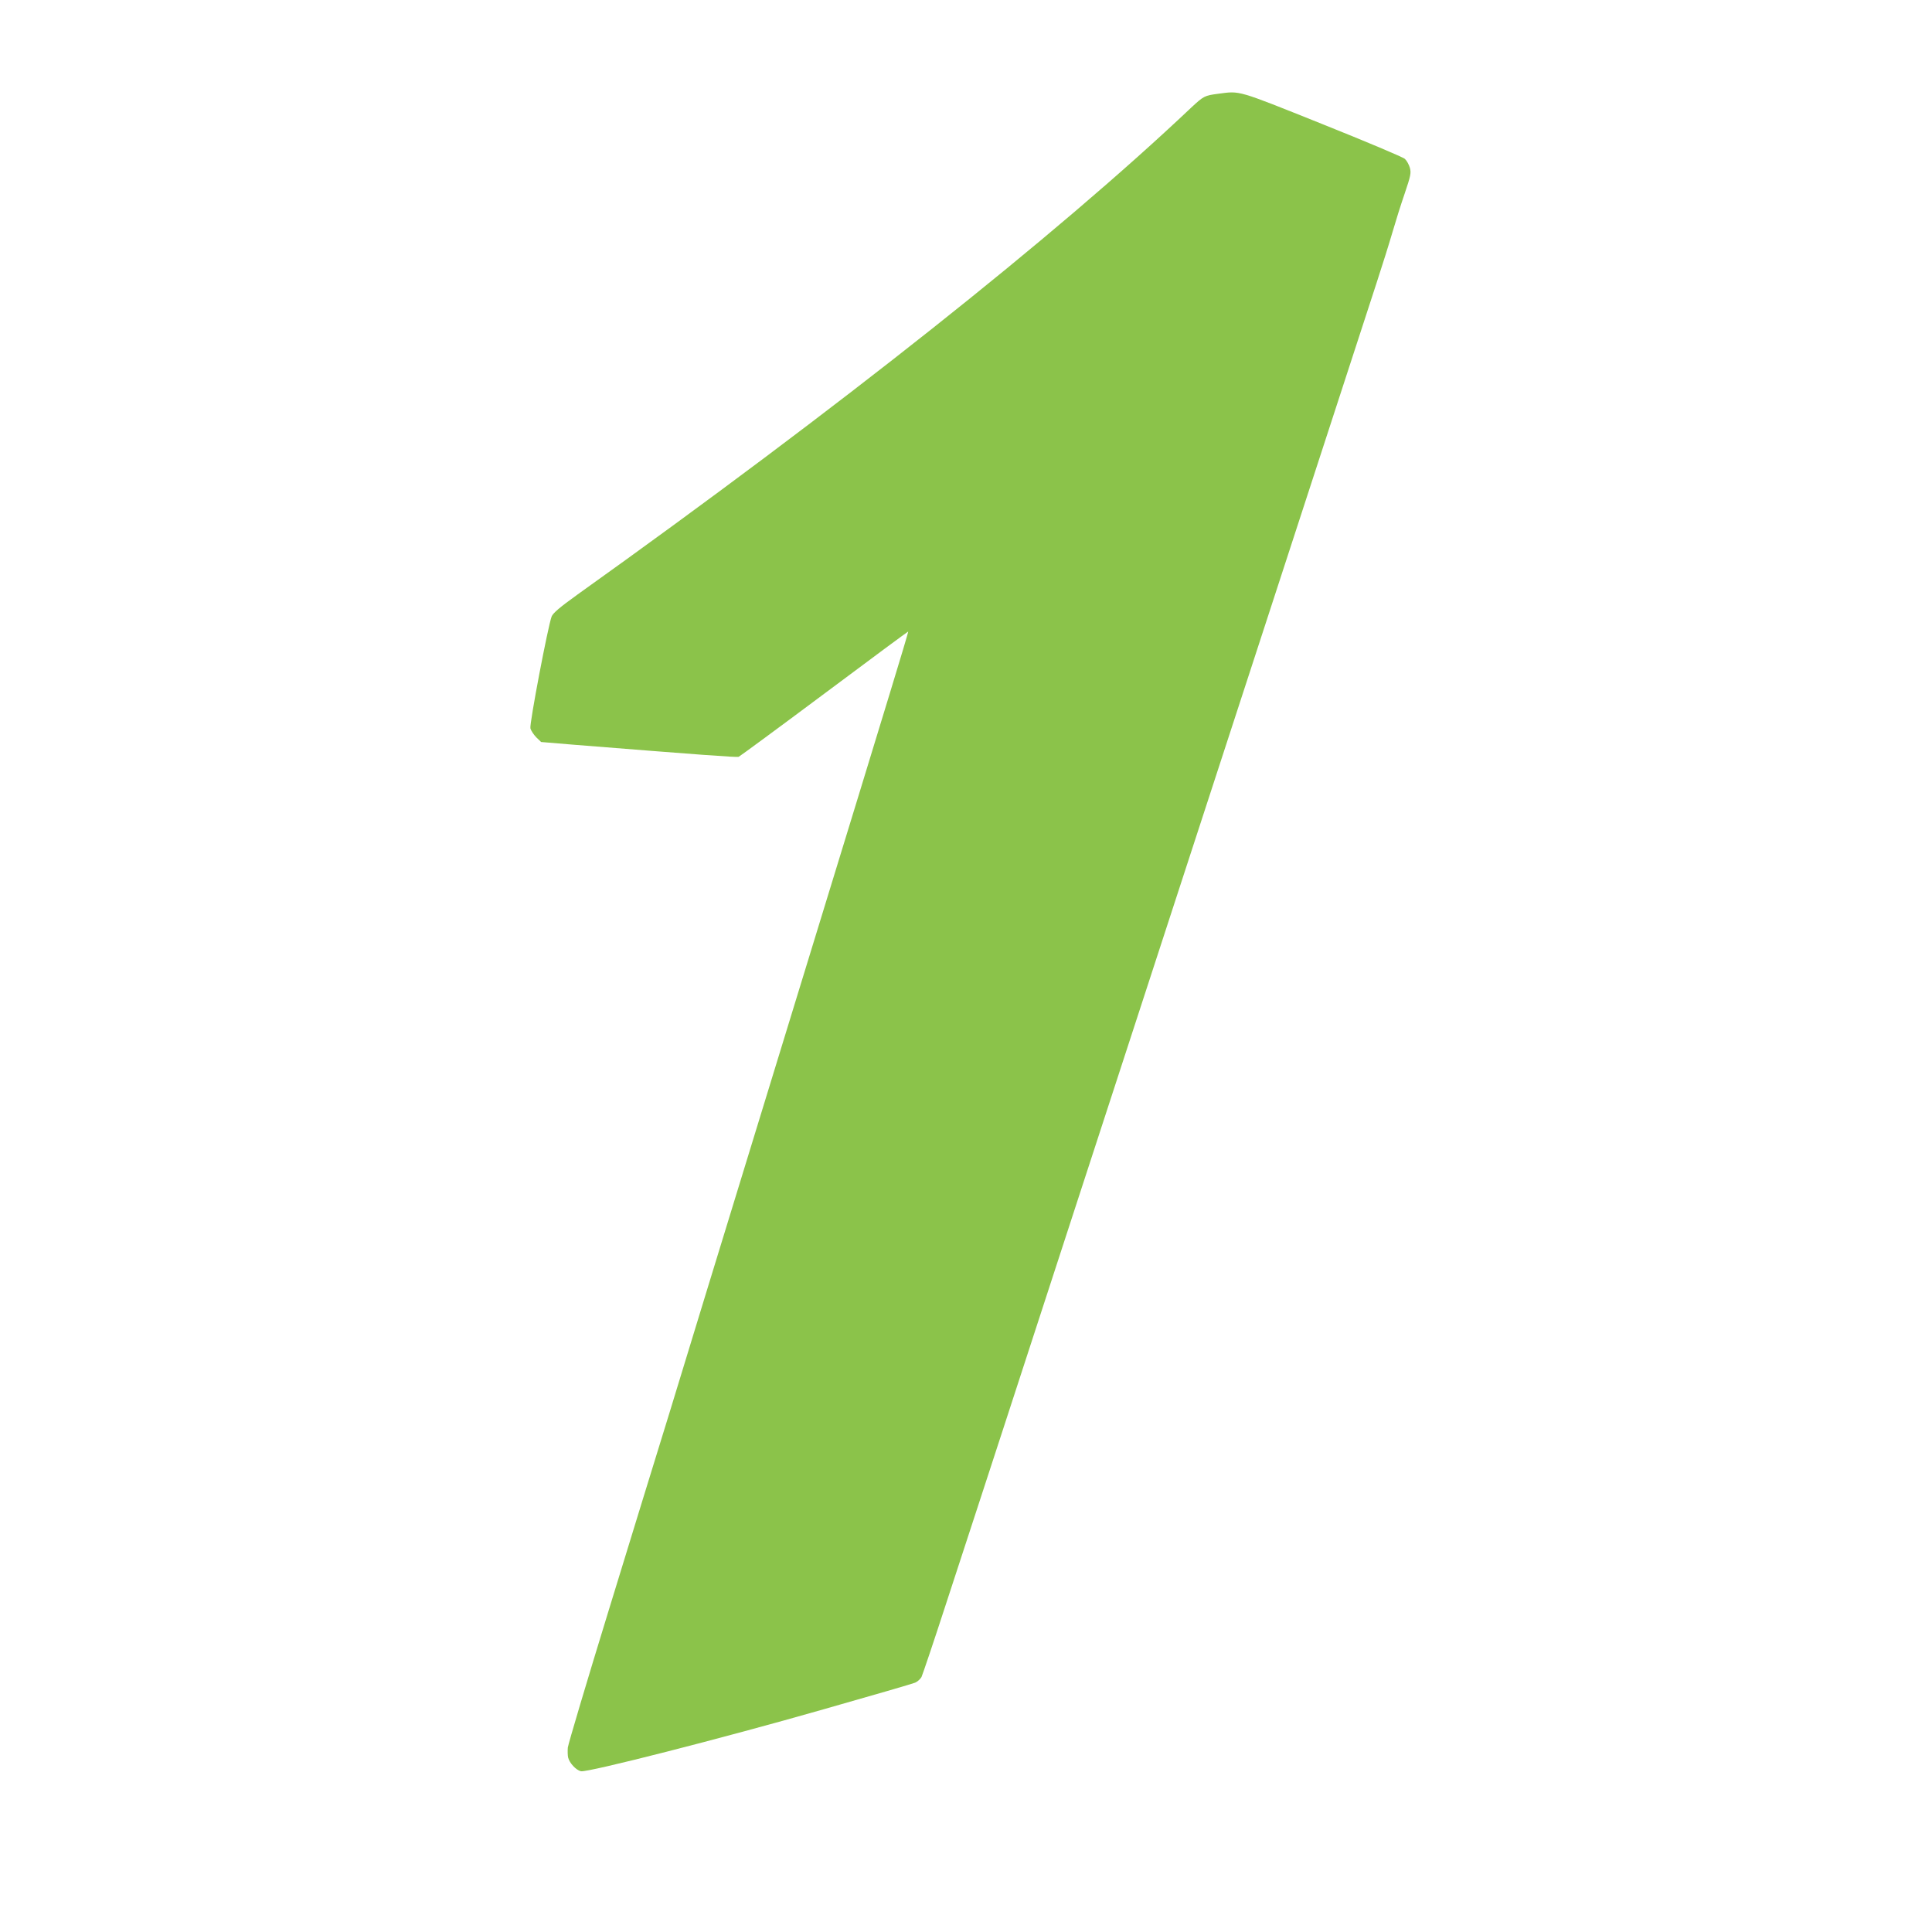 <?xml version="1.0" encoding="UTF-8"?>
<svg xmlns="http://www.w3.org/2000/svg" xmlns:xlink="http://www.w3.org/1999/xlink" width="50px" height="50px" viewBox="0 0 50 50" version="1.1">
<g id="surface1">
<path style=" stroke:none;fill-rule:nonzero;fill:rgb(54.51%,76.471%,29.02%);fill-opacity:1;" d="M 31.531 2.426 C 31.172 2.473 31.152 2.484 30.824 2.789 C 27.336 6.09 21.715 10.551 14.945 15.387 C 14.488 15.715 14.316 15.863 14.277 15.953 C 14.184 16.191 13.699 18.734 13.727 18.848 C 13.742 18.91 13.812 19.012 13.879 19.082 L 14.004 19.203 L 14.844 19.273 C 18.125 19.535 19.07 19.605 19.117 19.586 C 19.145 19.574 20.145 18.84 21.332 17.953 C 22.523 17.062 23.5 16.34 23.504 16.344 C 23.512 16.348 23.297 17.062 23.031 17.934 C 22.766 18.801 22.398 20.004 22.215 20.605 C 21.879 21.703 21.168 24.027 18.305 33.359 C 18.059 34.164 17.621 35.598 17.332 36.543 C 17.039 37.488 16.332 39.789 15.758 41.66 C 15.184 43.527 14.707 45.133 14.695 45.227 C 14.688 45.316 14.691 45.434 14.703 45.484 C 14.738 45.629 14.91 45.812 15.035 45.84 C 15.207 45.875 18.676 44.992 21.309 44.238 C 22.555 43.883 23.625 43.574 23.684 43.547 C 23.742 43.523 23.816 43.457 23.848 43.402 C 23.875 43.344 24.168 42.48 24.492 41.48 C 24.816 40.484 25.223 39.246 25.391 38.73 C 25.559 38.215 25.824 37.406 25.977 36.934 C 26.285 35.988 27.008 33.766 27.949 30.879 C 28.723 28.508 28.801 28.266 30.527 22.969 C 31.316 20.551 32.219 17.773 32.539 16.797 C 33.031 15.285 34.719 10.109 35.625 7.324 C 35.773 6.871 35.957 6.285 36.035 6.016 C 36.113 5.746 36.254 5.297 36.352 5.012 C 36.508 4.551 36.523 4.48 36.488 4.344 C 36.465 4.262 36.406 4.156 36.359 4.113 C 36.309 4.066 35.344 3.66 34.211 3.207 C 31.988 2.316 32.102 2.352 31.531 2.426 Z M 31.531 2.426 "/>
</g>
</svg>
